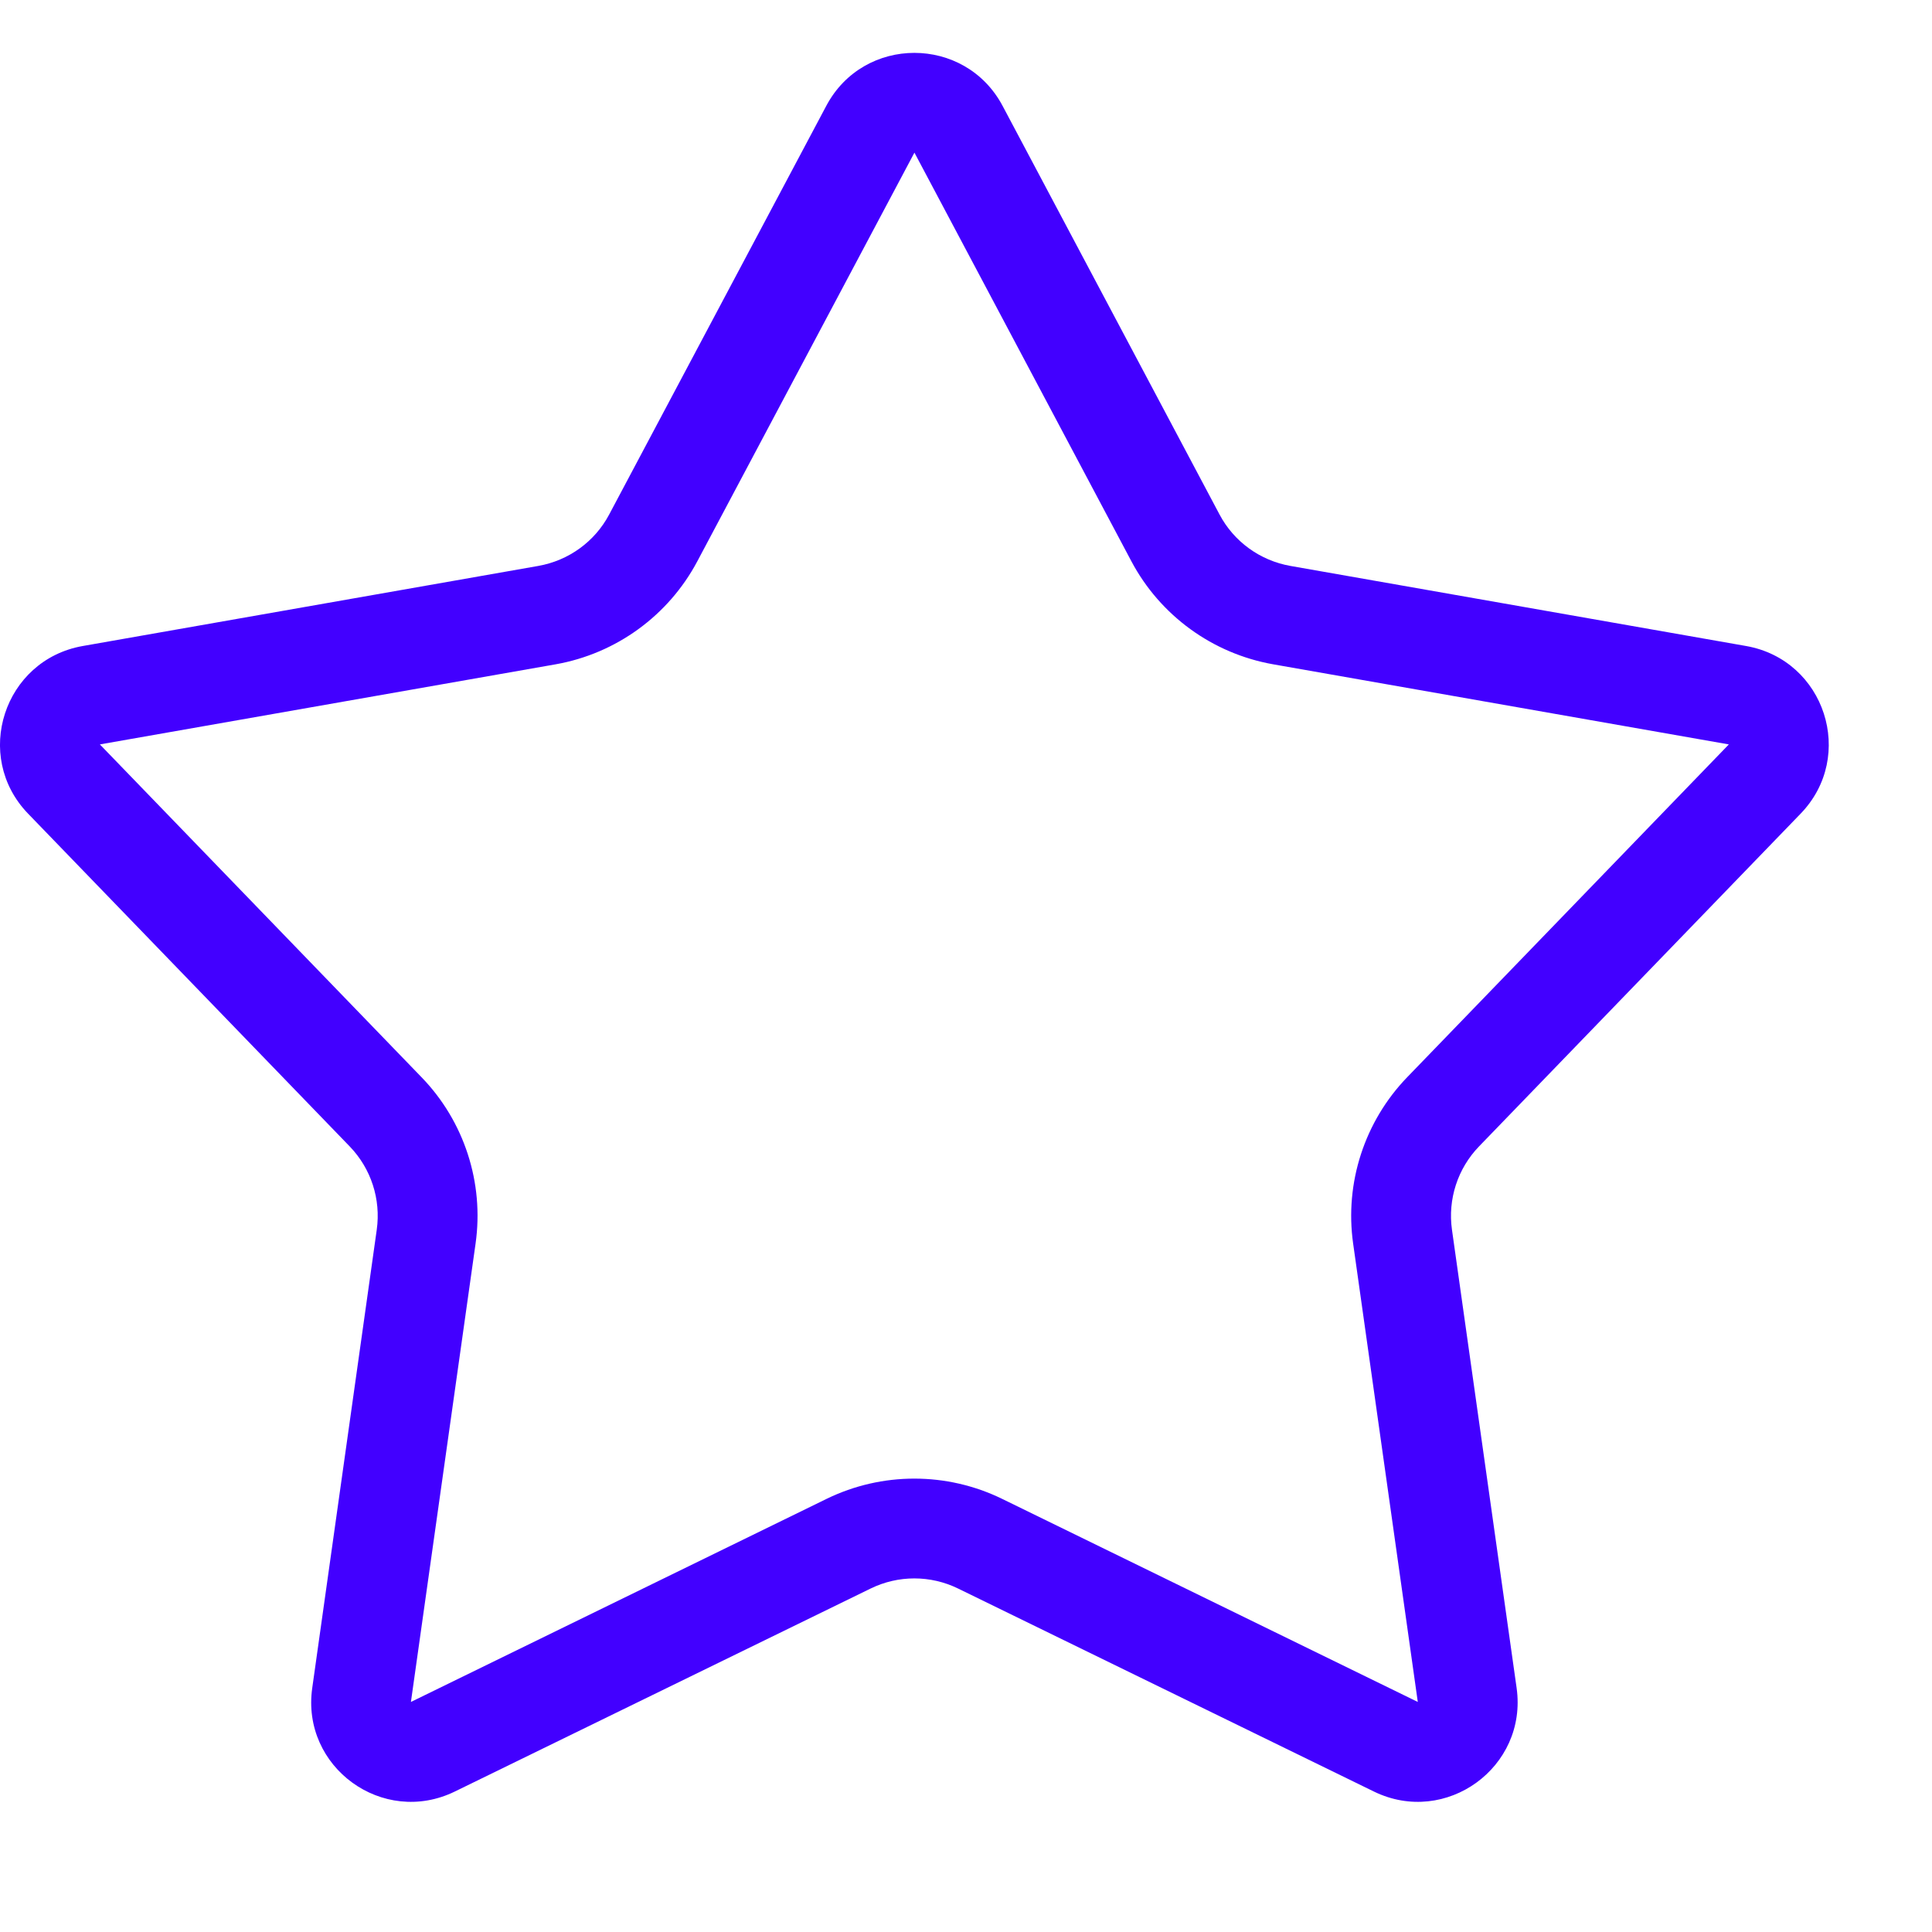 <svg width="13" height="13" viewBox="0 0 13 13" fill="none" xmlns="http://www.w3.org/2000/svg">
<path fill-rule="evenodd" clip-rule="evenodd" d="M7.613 3.777L6.153 1.027L4.692 3.777C4.498 4.142 4.146 4.398 3.739 4.47L0.672 5.009L2.836 7.248C3.124 7.545 3.258 7.959 3.2 8.368L2.765 11.452L5.563 10.085C5.935 9.904 6.37 9.904 6.742 10.085L9.54 11.452L9.105 8.368C9.047 7.959 9.182 7.545 9.469 7.248L11.633 5.009L8.567 4.47C8.159 4.398 7.807 4.142 7.613 3.777ZM6.746 0.712C6.493 0.237 5.812 0.237 5.56 0.712L4.099 3.462C4.002 3.645 3.826 3.772 3.622 3.808L0.556 4.347C0.026 4.441 -0.185 5.088 0.189 5.475L2.353 7.714C2.497 7.863 2.564 8.07 2.535 8.275L2.101 11.358C2.025 11.891 2.576 12.291 3.06 12.055L5.858 10.689C6.044 10.598 6.261 10.598 6.447 10.689L9.245 12.055C9.729 12.291 10.28 11.891 10.205 11.358L9.77 8.275C9.741 8.07 9.808 7.863 9.952 7.714L12.116 5.475C12.49 5.088 12.28 4.441 11.75 4.347L8.683 3.808C8.479 3.772 8.303 3.645 8.206 3.462L6.746 0.712Z" fill="#4200FF"/>
</svg>
